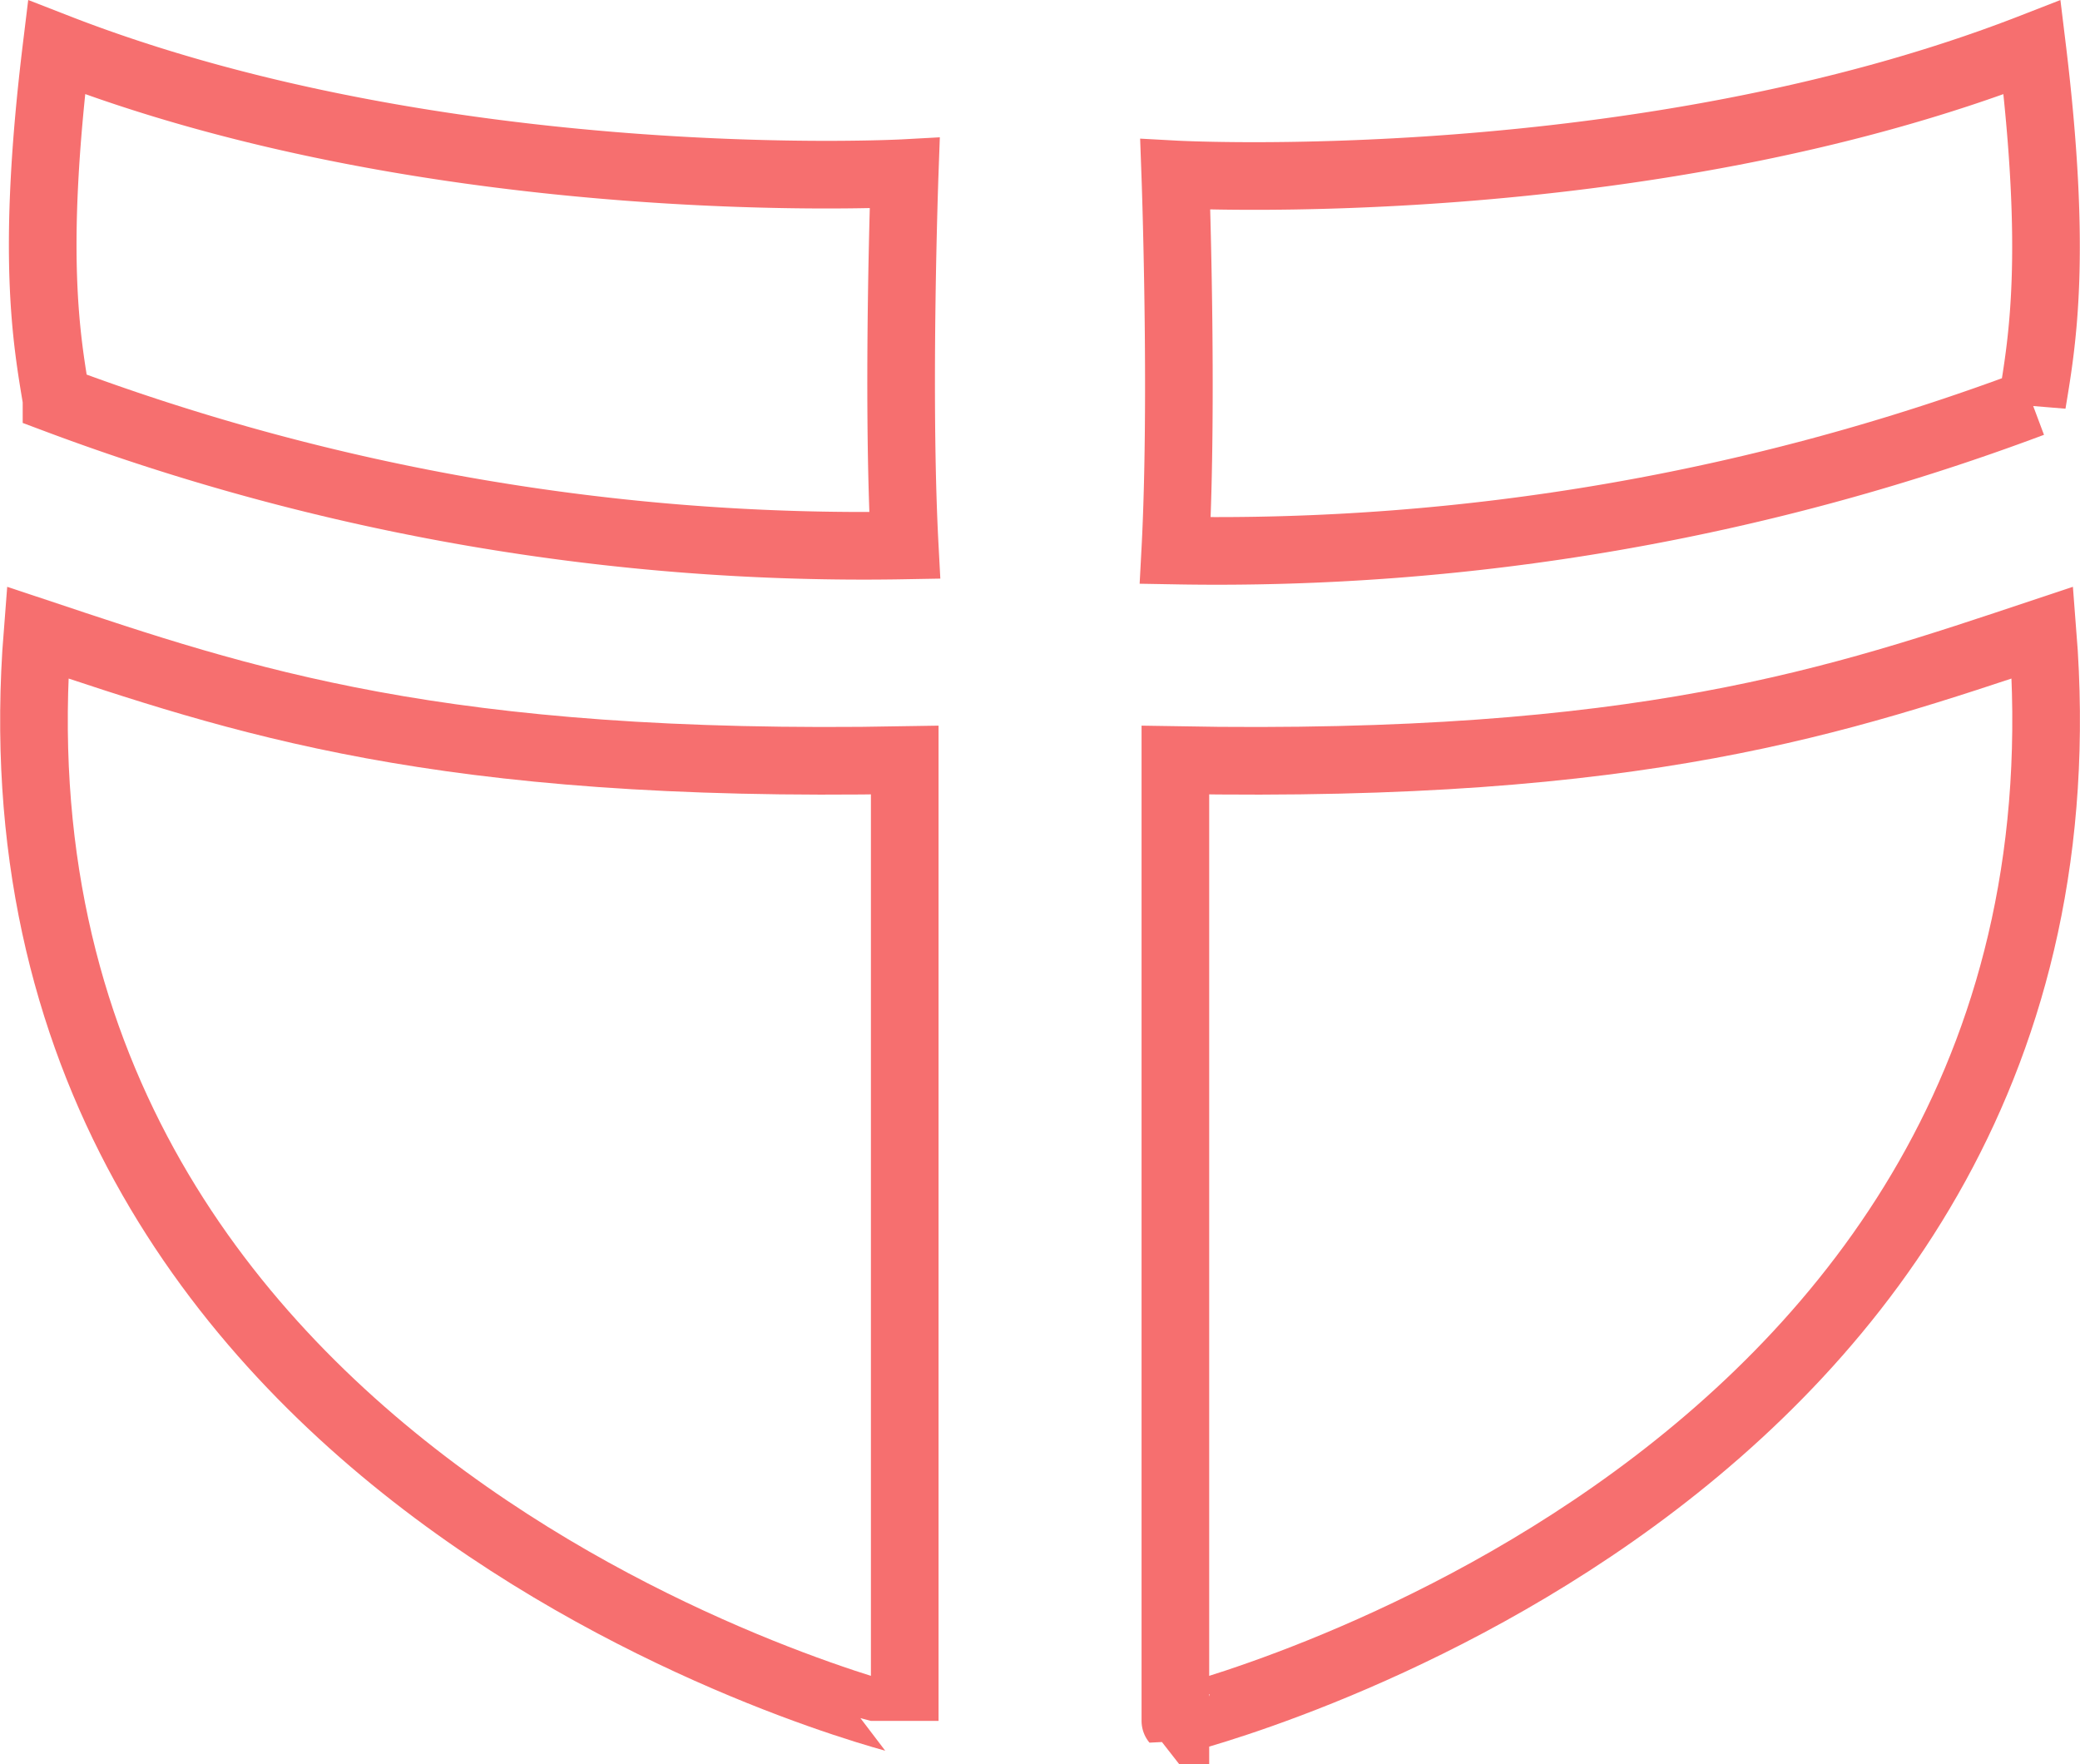 <svg xmlns="http://www.w3.org/2000/svg" width="61.506" height="52.159" viewBox="0 0 61.506 52.159">
  <g id="Groupe_299" data-name="Groupe 299" transform="translate(-567.747 -1369.104)">
    <g id="Groupe_62" data-name="Groupe 62" transform="translate(6.199 41)">
      <path id="Tracé_18182" data-name="Tracé 18182" d="M562.657,1346.807c6.034,2.011,11.816,4.023,25.644,3.771v28.409S560.646,1372.2,562.657,1346.807Z" fill="none" stroke="#f66f6f" stroke-width="2"/>
      <path id="Tracé_18183" data-name="Tracé 18183" d="M588.2,1346.807c-6.034,2.011-11.816,4.023-25.644,3.771v28.409S590.208,1372.2,588.2,1346.807Z" transform="translate(33.748)" fill="none" stroke="#f66f6f" stroke-width="2"/>
      <path id="Tracé_18184" data-name="Tracé 18184" d="M588.3,1344.231c-.237-4.463,0-11.009,0-11.009s-13.626.744-25.081-3.719c-.744,6.1-.3,8.628,0,10.413A67.984,67.984,0,0,0,588.3,1344.231Z" fill="none" stroke="#f66f6f" stroke-width="2"/>
      <path id="Tracé_18185" data-name="Tracé 18185" d="M562.813,1344.382c.24-4.509,0-11.121,0-11.121s13.765.751,25.337-3.757c.751,6.162.3,8.716,0,10.52A68.677,68.677,0,0,1,562.813,1344.382Z" transform="translate(33.488 0)" fill="none" stroke="#f66f6f" stroke-width="2"/>
    </g>
  </g>
</svg>
